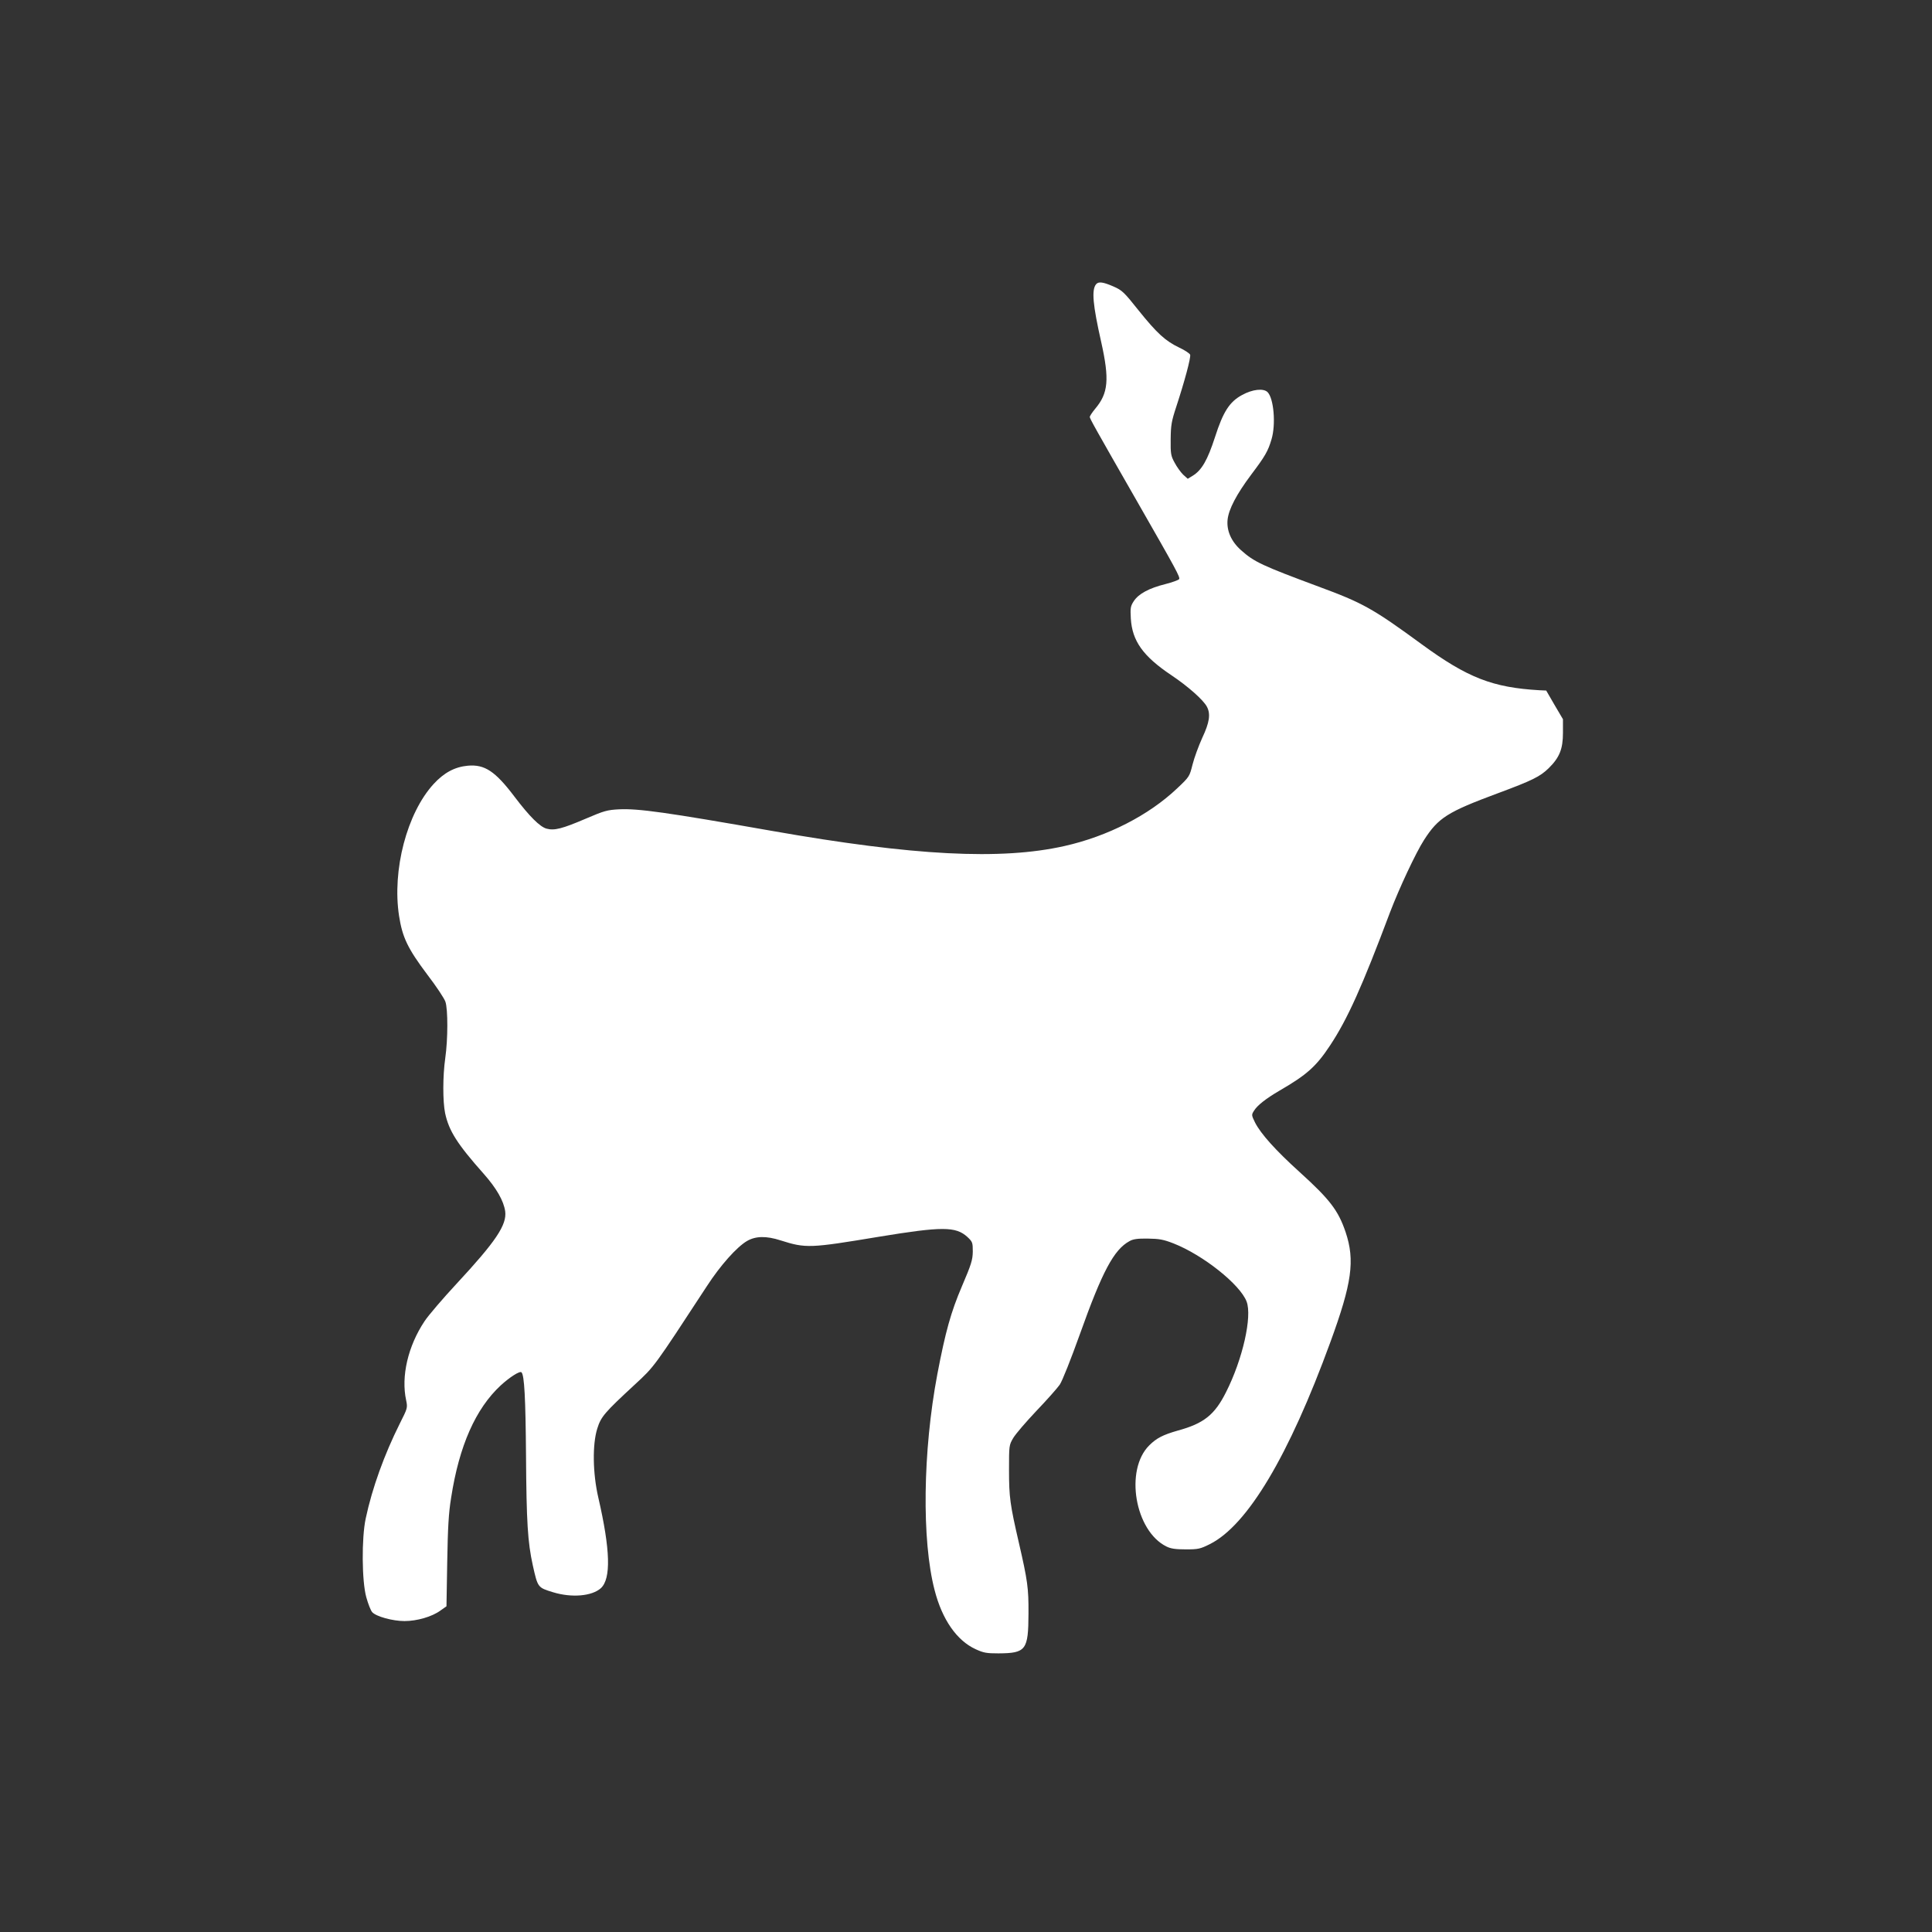 <?xml version="1.0" standalone="no"?>
<!DOCTYPE svg PUBLIC "-//W3C//DTD SVG 20010904//EN"
 "http://www.w3.org/TR/2001/REC-SVG-20010904/DTD/svg10.dtd">
<svg version="1.0" xmlns="http://www.w3.org/2000/svg"
 width="1280pt" height="1280pt" viewBox="0 0 1280 1280"
 preserveAspectRatio="xMidYMid meet">
<rect x="0" y="0" width="1280" height="1280" fill="#333333" stroke="none"/>
<g transform="translate(0,1280) scale(0.1,-0.1)"
fill="#ffffff" stroke="none">
<path d="M7262 10917 c-31 -37 -22 -136 34 -384 55 -247 47 -338 -40 -441 -20
-24 -36 -49 -36 -54 0 -11 30 -65 321 -573 252 -440 279 -489 271 -502 -4 -6
-45 -21 -92 -33 -108 -27 -176 -64 -208 -112 -22 -34 -24 -45 -20 -116 9 -148
80 -249 268 -375 112 -75 213 -165 236 -209 26 -49 17 -105 -31 -207 -24 -53
-53 -132 -64 -176 -20 -79 -20 -81 -103 -159 -188 -178 -460 -317 -745 -381
-421 -95 -1001 -65 -1938 100 -705 124 -886 149 -1014 143 -78 -4 -99 -10
-218 -61 -159 -68 -210 -81 -262 -67 -44 12 -113 81 -211 210 -129 171 -199
217 -311 207 -86 -8 -157 -46 -226 -121 -177 -193 -276 -571 -229 -875 22
-141 57 -215 187 -388 59 -77 113 -158 120 -180 17 -49 17 -248 -1 -373 -17
-120 -17 -287 -1 -365 25 -117 80 -204 255 -401 86 -97 133 -180 143 -249 12
-90 -62 -200 -322 -480 -91 -98 -187 -210 -212 -248 -110 -165 -157 -366 -122
-525 10 -49 9 -52 -42 -153 -103 -206 -183 -427 -226 -629 -28 -130 -26 -417
4 -523 12 -43 29 -87 39 -98 26 -29 136 -59 214 -59 83 0 182 29 237 69 l41
29 5 294 c4 227 9 323 26 426 53 343 162 589 328 743 60 55 127 98 138 87 19
-19 27 -167 30 -553 3 -439 11 -572 45 -726 33 -148 33 -147 134 -178 124 -38
258 -26 317 27 68 63 63 253 -17 600 -37 160 -40 352 -7 457 25 80 48 106 250
293 130 120 123 111 477 652 89 137 197 258 265 298 57 33 127 35 223 4 167
-53 193 -52 650 24 420 69 510 69 587 -1 34 -32 36 -37 36 -97 -1 -55 -9 -83
-72 -230 -73 -171 -109 -300 -163 -583 -96 -508 -104 -1100 -18 -1430 50 -195
147 -334 271 -391 54 -25 74 -28 152 -28 183 1 198 22 199 264 1 169 -6 218
-64 470 -58 251 -65 301 -65 480 0 163 0 165 28 213 16 27 85 107 153 179 69
72 139 151 155 174 17 25 73 166 134 336 148 415 225 559 328 615 24 14 54 18
122 17 76 -1 103 -6 170 -32 196 -77 441 -272 484 -385 38 -99 -26 -383 -136
-600 -75 -150 -147 -208 -320 -255 -98 -28 -141 -50 -189 -98 -164 -163 -95
-567 114 -670 28 -14 59 -19 128 -19 83 0 96 3 160 35 249 125 523 584 798
1338 143 391 164 541 101 729 -49 144 -104 216 -306 399 -157 142 -256 252
-294 327 -24 49 -24 51 -7 78 22 36 80 81 167 132 183 106 245 161 338 302
115 174 212 390 396 880 61 160 170 393 225 479 95 148 154 186 491 311 229
85 278 110 335 165 72 71 95 127 95 235 l0 90 -56 95 -55 95 -45 2 c-310 18
-475 82 -779 304 -325 238 -392 275 -685 383 -374 139 -426 163 -513 241 -65
58 -96 129 -89 201 7 70 59 169 157 300 92 122 111 155 134 233 30 100 15 272
-26 313 -27 27 -100 19 -169 -19 -83 -45 -125 -110 -179 -278 -50 -154 -88
-220 -148 -257 l-33 -20 -31 28 c-16 16 -42 52 -56 79 -25 45 -27 60 -26 155
1 92 5 118 37 215 55 168 98 327 92 345 -3 8 -35 30 -72 47 -92 44 -147 94
-270 247 -96 121 -109 133 -166 158 -69 30 -99 34 -115 15z"/>
</g>
</svg>
